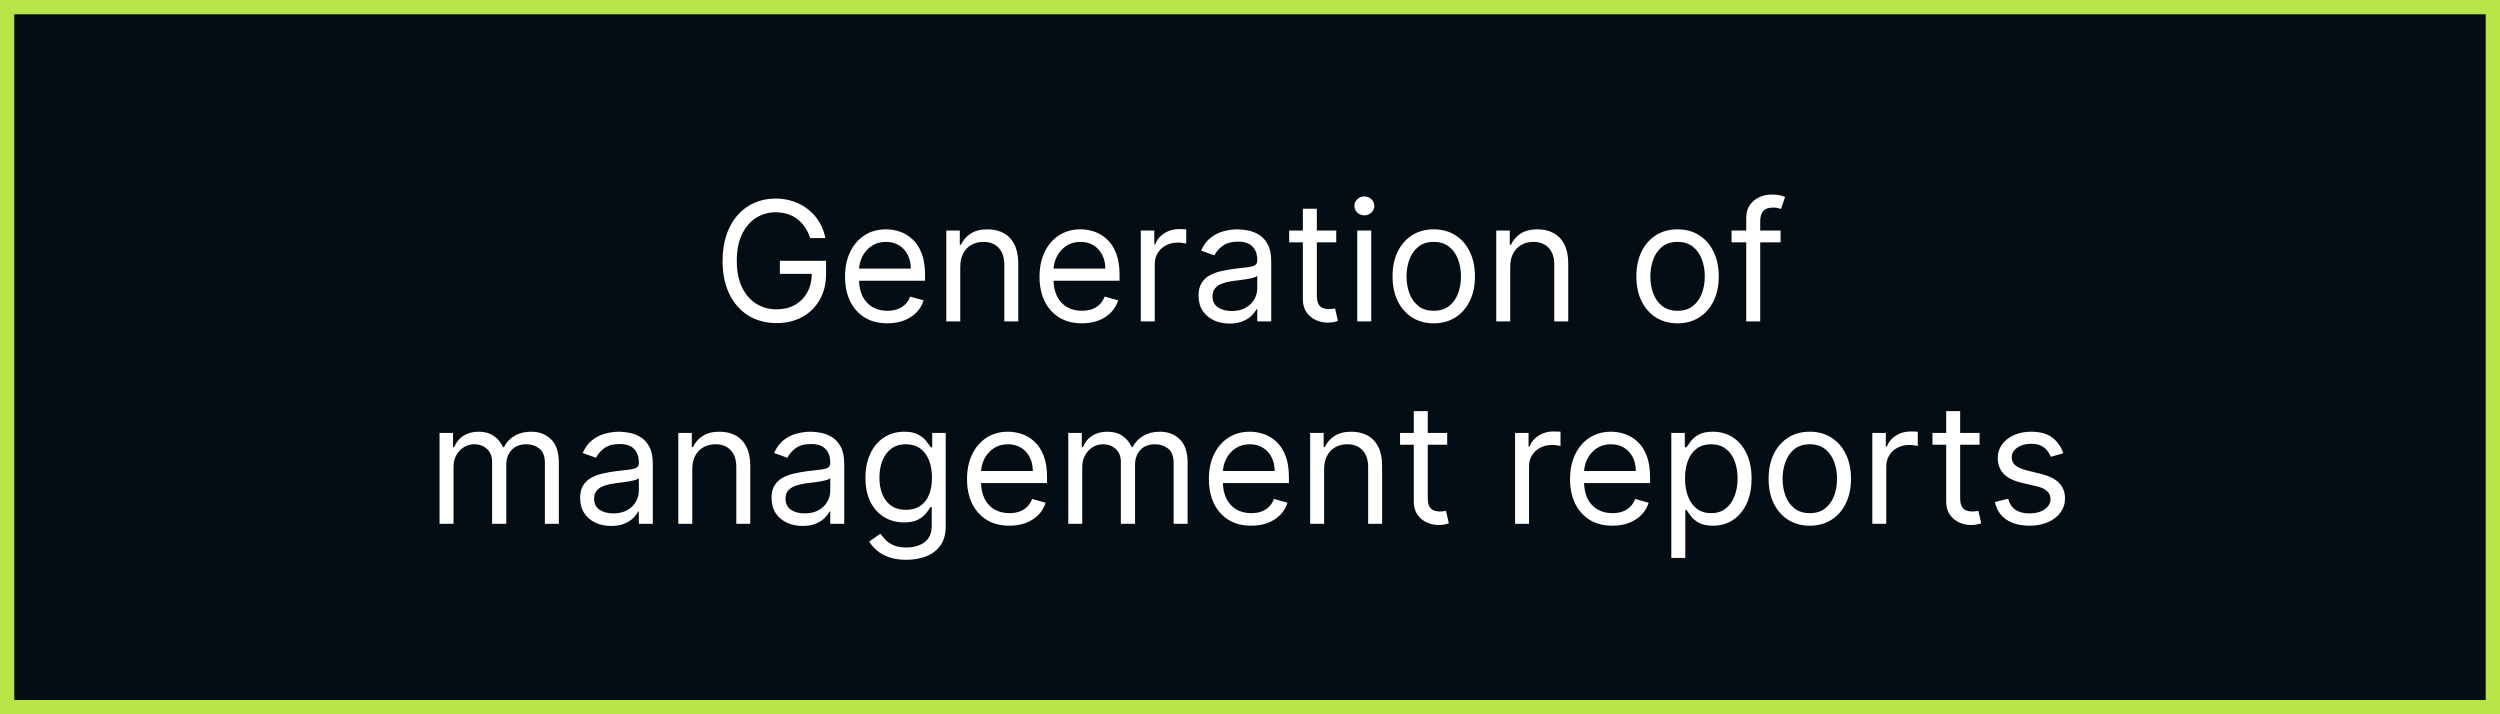 <?xml version="1.0" encoding="UTF-8"?> <svg xmlns="http://www.w3.org/2000/svg" width="210" height="60" viewBox="0 0 210 60" fill="none"><rect x="0" y="0" width="210" height="60" fill="#808080" stroke="none"/> <rect x="0.6" y="0.6" width="208.8" height="58.8" fill="#040D14" stroke="#B8E649" stroke-width="1.2"></rect> <path d="M68.055 20C67.946 19.665 67.802 19.365 67.623 19.1C67.447 18.832 67.237 18.603 66.992 18.414C66.75 18.225 66.475 18.081 66.166 17.982C65.858 17.882 65.52 17.832 65.152 17.832C64.549 17.832 64 17.988 63.507 18.3C63.013 18.611 62.62 19.07 62.328 19.677C62.036 20.283 61.891 21.027 61.891 21.909C61.891 22.791 62.038 23.535 62.333 24.141C62.628 24.748 63.028 25.207 63.531 25.518C64.035 25.83 64.602 25.986 65.232 25.986C65.815 25.986 66.329 25.861 66.773 25.613C67.22 25.361 67.568 25.006 67.817 24.549C68.069 24.088 68.195 23.546 68.195 22.923L68.573 23.003H65.51V21.909H69.388V23.003C69.388 23.841 69.209 24.57 68.851 25.19C68.496 25.81 68.006 26.291 67.379 26.632C66.756 26.97 66.04 27.139 65.232 27.139C64.33 27.139 63.538 26.927 62.855 26.503C62.176 26.079 61.645 25.475 61.264 24.693C60.886 23.911 60.697 22.983 60.697 21.909C60.697 21.104 60.805 20.38 61.021 19.736C61.239 19.09 61.548 18.54 61.945 18.086C62.343 17.632 62.814 17.284 63.357 17.042C63.901 16.8 64.499 16.679 65.152 16.679C65.689 16.679 66.189 16.76 66.653 16.923C67.121 17.082 67.537 17.309 67.901 17.604C68.269 17.895 68.576 18.245 68.821 18.653C69.066 19.057 69.235 19.506 69.328 20H68.055ZM74.542 27.159C73.806 27.159 73.172 26.997 72.638 26.672C72.108 26.344 71.698 25.886 71.41 25.3C71.125 24.71 70.983 24.024 70.983 23.241C70.983 22.459 71.125 21.77 71.41 21.173C71.698 20.573 72.1 20.106 72.613 19.771C73.13 19.433 73.734 19.264 74.423 19.264C74.821 19.264 75.213 19.331 75.601 19.463C75.989 19.596 76.342 19.811 76.66 20.109C76.978 20.404 77.232 20.796 77.421 21.283C77.61 21.77 77.704 22.37 77.704 23.082V23.579H71.818V22.565H76.511C76.511 22.134 76.425 21.75 76.252 21.412C76.083 21.074 75.841 20.807 75.526 20.611C75.215 20.416 74.847 20.318 74.423 20.318C73.956 20.318 73.551 20.434 73.21 20.666C72.872 20.895 72.612 21.193 72.429 21.561C72.247 21.929 72.156 22.323 72.156 22.744V23.421C72.156 23.997 72.255 24.486 72.454 24.887C72.656 25.285 72.936 25.588 73.294 25.797C73.652 26.002 74.068 26.105 74.542 26.105C74.85 26.105 75.129 26.062 75.377 25.976C75.629 25.886 75.846 25.754 76.029 25.578C76.211 25.399 76.352 25.177 76.451 24.912L77.585 25.23C77.466 25.615 77.265 25.953 76.983 26.244C76.701 26.533 76.353 26.758 75.939 26.921C75.525 27.079 75.059 27.159 74.542 27.159ZM80.662 22.406V27H79.489V19.364H80.622V20.557H80.722C80.901 20.169 81.173 19.858 81.537 19.622C81.902 19.384 82.372 19.264 82.949 19.264C83.466 19.264 83.919 19.37 84.306 19.582C84.694 19.791 84.996 20.109 85.211 20.537C85.427 20.961 85.534 21.498 85.534 22.148V27H84.361V22.227C84.361 21.627 84.205 21.16 83.894 20.825C83.582 20.487 83.155 20.318 82.611 20.318C82.237 20.318 81.902 20.399 81.607 20.562C81.315 20.724 81.085 20.961 80.916 21.273C80.747 21.584 80.662 21.962 80.662 22.406ZM90.88 27.159C90.144 27.159 89.51 26.997 88.976 26.672C88.446 26.344 88.036 25.886 87.748 25.3C87.463 24.71 87.32 24.024 87.32 23.241C87.32 22.459 87.463 21.77 87.748 21.173C88.036 20.573 88.437 20.106 88.951 19.771C89.468 19.433 90.071 19.264 90.761 19.264C91.159 19.264 91.551 19.331 91.939 19.463C92.327 19.596 92.68 19.811 92.998 20.109C93.316 20.404 93.57 20.796 93.759 21.283C93.948 21.77 94.042 22.37 94.042 23.082V23.579H88.156V22.565H92.849C92.849 22.134 92.763 21.75 92.59 21.412C92.421 21.074 92.179 20.807 91.864 20.611C91.553 20.416 91.185 20.318 90.761 20.318C90.293 20.318 89.889 20.434 89.548 20.666C89.21 20.895 88.949 21.193 88.767 21.561C88.585 21.929 88.494 22.323 88.494 22.744V23.421C88.494 23.997 88.593 24.486 88.792 24.887C88.994 25.285 89.274 25.588 89.632 25.797C89.99 26.002 90.406 26.105 90.88 26.105C91.188 26.105 91.467 26.062 91.715 25.976C91.967 25.886 92.184 25.754 92.367 25.578C92.549 25.399 92.69 25.177 92.789 24.912L93.923 25.23C93.803 25.615 93.603 25.953 93.321 26.244C93.039 26.533 92.691 26.758 92.277 26.921C91.863 27.079 91.397 27.159 90.88 27.159ZM95.827 27V19.364H96.96V20.517H97.04C97.179 20.139 97.431 19.833 97.796 19.597C98.16 19.362 98.571 19.244 99.028 19.244C99.115 19.244 99.222 19.246 99.352 19.249C99.481 19.253 99.579 19.258 99.645 19.264V20.457C99.605 20.447 99.514 20.433 99.371 20.413C99.232 20.389 99.085 20.378 98.929 20.378C98.558 20.378 98.226 20.456 97.935 20.611C97.646 20.764 97.418 20.976 97.249 21.248C97.083 21.516 97 21.823 97 22.168V27H95.827ZM103.283 27.179C102.799 27.179 102.36 27.088 101.965 26.905C101.571 26.72 101.258 26.453 101.026 26.105C100.794 25.754 100.678 25.329 100.678 24.832C100.678 24.395 100.764 24.04 100.936 23.768C101.109 23.493 101.339 23.278 101.627 23.122C101.916 22.966 102.234 22.85 102.582 22.774C102.933 22.695 103.286 22.632 103.641 22.585C104.105 22.526 104.481 22.481 104.769 22.451C105.061 22.418 105.273 22.363 105.406 22.287C105.542 22.211 105.61 22.078 105.61 21.889V21.849C105.61 21.359 105.475 20.978 105.207 20.706C104.942 20.434 104.539 20.298 103.999 20.298C103.439 20.298 103 20.421 102.681 20.666C102.363 20.912 102.139 21.173 102.01 21.452L100.897 21.054C101.095 20.59 101.361 20.229 101.692 19.97C102.027 19.708 102.391 19.526 102.786 19.423C103.184 19.317 103.575 19.264 103.959 19.264C104.204 19.264 104.486 19.294 104.804 19.354C105.126 19.41 105.436 19.528 105.734 19.707C106.036 19.886 106.286 20.156 106.485 20.517C106.684 20.878 106.783 21.362 106.783 21.969V27H105.61V25.966H105.55C105.47 26.132 105.338 26.309 105.152 26.498C104.967 26.687 104.72 26.848 104.411 26.98C104.103 27.113 103.727 27.179 103.283 27.179ZM103.462 26.125C103.926 26.125 104.317 26.034 104.635 25.852C104.957 25.669 105.199 25.434 105.361 25.146C105.527 24.857 105.61 24.554 105.61 24.236V23.162C105.56 23.222 105.451 23.276 105.282 23.326C105.116 23.372 104.924 23.414 104.705 23.45C104.489 23.483 104.279 23.513 104.073 23.54C103.871 23.563 103.707 23.583 103.581 23.599C103.276 23.639 102.991 23.704 102.726 23.793C102.464 23.88 102.252 24.01 102.09 24.186C101.931 24.358 101.851 24.594 101.851 24.892C101.851 25.3 102.002 25.608 102.304 25.817C102.608 26.022 102.995 26.125 103.462 26.125ZM112.245 19.364V20.358H108.288V19.364H112.245ZM109.441 17.534H110.615V24.812C110.615 25.144 110.663 25.392 110.759 25.558C110.858 25.721 110.984 25.83 111.137 25.886C111.293 25.939 111.457 25.966 111.629 25.966C111.758 25.966 111.864 25.959 111.947 25.946C112.03 25.93 112.096 25.916 112.146 25.906L112.385 26.96C112.305 26.99 112.194 27.02 112.052 27.05C111.909 27.083 111.728 27.099 111.51 27.099C111.178 27.099 110.853 27.028 110.535 26.886C110.22 26.743 109.959 26.526 109.75 26.234C109.544 25.943 109.441 25.575 109.441 25.131V17.534ZM114.01 27V19.364H115.184V27H114.01ZM114.607 18.091C114.378 18.091 114.181 18.013 114.015 17.857C113.853 17.701 113.772 17.514 113.772 17.296C113.772 17.077 113.853 16.889 114.015 16.734C114.181 16.578 114.378 16.5 114.607 16.5C114.836 16.5 115.031 16.578 115.194 16.734C115.359 16.889 115.442 17.077 115.442 17.296C115.442 17.514 115.359 17.701 115.194 17.857C115.031 18.013 114.836 18.091 114.607 18.091ZM120.435 27.159C119.746 27.159 119.141 26.995 118.62 26.667C118.103 26.339 117.699 25.88 117.407 25.29C117.119 24.7 116.975 24.01 116.975 23.222C116.975 22.426 117.119 21.732 117.407 21.139C117.699 20.545 118.103 20.084 118.62 19.756C119.141 19.428 119.746 19.264 120.435 19.264C121.124 19.264 121.728 19.428 122.245 19.756C122.765 20.084 123.169 20.545 123.458 21.139C123.749 21.732 123.895 22.426 123.895 23.222C123.895 24.01 123.749 24.7 123.458 25.29C123.169 25.88 122.765 26.339 122.245 26.667C121.728 26.995 121.124 27.159 120.435 27.159ZM120.435 26.105C120.959 26.105 121.389 25.971 121.728 25.702C122.066 25.434 122.316 25.081 122.478 24.643C122.641 24.206 122.722 23.732 122.722 23.222C122.722 22.711 122.641 22.236 122.478 21.795C122.316 21.354 122.066 20.998 121.728 20.726C121.389 20.454 120.959 20.318 120.435 20.318C119.911 20.318 119.48 20.454 119.142 20.726C118.804 20.998 118.554 21.354 118.392 21.795C118.229 22.236 118.148 22.711 118.148 23.222C118.148 23.732 118.229 24.206 118.392 24.643C118.554 25.081 118.804 25.434 119.142 25.702C119.48 25.971 119.911 26.105 120.435 26.105ZM126.859 22.406V27H125.686V19.364H126.82V20.557H126.919C127.098 20.169 127.37 19.858 127.734 19.622C128.099 19.384 128.57 19.264 129.146 19.264C129.663 19.264 130.116 19.37 130.504 19.582C130.891 19.791 131.193 20.109 131.408 20.537C131.624 20.961 131.732 21.498 131.732 22.148V27H130.558V22.227C130.558 21.627 130.403 21.16 130.091 20.825C129.779 20.487 129.352 20.318 128.808 20.318C128.434 20.318 128.099 20.399 127.804 20.562C127.512 20.724 127.282 20.961 127.113 21.273C126.944 21.584 126.859 21.962 126.859 22.406ZM140.915 27.159C140.226 27.159 139.621 26.995 139.101 26.667C138.584 26.339 138.179 25.88 137.888 25.29C137.599 24.7 137.455 24.01 137.455 23.222C137.455 22.426 137.599 21.732 137.888 21.139C138.179 20.545 138.584 20.084 139.101 19.756C139.621 19.428 140.226 19.264 140.915 19.264C141.605 19.264 142.208 19.428 142.725 19.756C143.245 20.084 143.65 20.545 143.938 21.139C144.23 21.732 144.376 22.426 144.376 23.222C144.376 24.01 144.23 24.7 143.938 25.29C143.65 25.88 143.245 26.339 142.725 26.667C142.208 26.995 141.605 27.159 140.915 27.159ZM140.915 26.105C141.439 26.105 141.87 25.971 142.208 25.702C142.546 25.434 142.796 25.081 142.959 24.643C143.121 24.206 143.202 23.732 143.202 23.222C143.202 22.711 143.121 22.236 142.959 21.795C142.796 21.354 142.546 20.998 142.208 20.726C141.87 20.454 141.439 20.318 140.915 20.318C140.392 20.318 139.961 20.454 139.623 20.726C139.285 20.998 139.034 21.354 138.872 21.795C138.71 22.236 138.628 22.711 138.628 23.222C138.628 23.732 138.71 24.206 138.872 24.643C139.034 25.081 139.285 25.434 139.623 25.702C139.961 25.971 140.392 26.105 140.915 26.105ZM149.567 19.364V20.358H145.451V19.364H149.567ZM146.684 27V18.31C146.684 17.872 146.786 17.508 146.992 17.216C147.197 16.924 147.464 16.706 147.792 16.56C148.12 16.414 148.467 16.341 148.831 16.341C149.12 16.341 149.355 16.364 149.537 16.41C149.72 16.457 149.856 16.5 149.945 16.54L149.607 17.554C149.547 17.534 149.464 17.509 149.358 17.479C149.256 17.45 149.12 17.435 148.951 17.435C148.563 17.435 148.283 17.532 148.111 17.728C147.941 17.924 147.857 18.21 147.857 18.588V27H146.684ZM36.922 44V36.364H38.055V37.557H38.154C38.314 37.149 38.57 36.833 38.925 36.607C39.28 36.379 39.706 36.264 40.203 36.264C40.707 36.264 41.126 36.379 41.461 36.607C41.799 36.833 42.062 37.149 42.251 37.557H42.331C42.526 37.162 42.819 36.849 43.211 36.617C43.602 36.382 44.071 36.264 44.617 36.264C45.3 36.264 45.859 36.478 46.293 36.906C46.727 37.33 46.944 37.991 46.944 38.889V44H45.771V38.889C45.771 38.326 45.617 37.923 45.309 37.681C45 37.439 44.637 37.318 44.22 37.318C43.683 37.318 43.267 37.481 42.972 37.805C42.677 38.127 42.529 38.535 42.529 39.028V44H41.336V38.77C41.336 38.336 41.195 37.986 40.914 37.721C40.632 37.452 40.269 37.318 39.825 37.318C39.52 37.318 39.235 37.399 38.97 37.562C38.708 37.724 38.496 37.95 38.334 38.238C38.174 38.523 38.095 38.853 38.095 39.227V44H36.922ZM51.337 44.179C50.853 44.179 50.414 44.088 50.019 43.906C49.625 43.72 49.312 43.453 49.08 43.105C48.847 42.754 48.731 42.33 48.731 41.832C48.731 41.395 48.818 41.04 48.99 40.769C49.162 40.493 49.393 40.278 49.681 40.122C49.969 39.966 50.288 39.85 50.636 39.774C50.987 39.695 51.34 39.632 51.695 39.585C52.159 39.526 52.535 39.481 52.823 39.451C53.115 39.418 53.327 39.363 53.459 39.287C53.595 39.211 53.663 39.078 53.663 38.889V38.849C53.663 38.359 53.529 37.978 53.261 37.706C52.995 37.434 52.593 37.298 52.053 37.298C51.492 37.298 51.053 37.421 50.735 37.666C50.417 37.911 50.193 38.173 50.064 38.452L48.95 38.054C49.149 37.59 49.414 37.229 49.746 36.97C50.081 36.708 50.445 36.526 50.84 36.423C51.237 36.317 51.628 36.264 52.013 36.264C52.258 36.264 52.54 36.294 52.858 36.354C53.179 36.41 53.489 36.528 53.788 36.707C54.089 36.886 54.34 37.156 54.538 37.517C54.737 37.878 54.837 38.362 54.837 38.969V44H53.663V42.966H53.604C53.524 43.132 53.392 43.309 53.206 43.498C53.02 43.687 52.773 43.847 52.465 43.98C52.157 44.113 51.781 44.179 51.337 44.179ZM51.516 43.125C51.98 43.125 52.371 43.034 52.689 42.852C53.01 42.669 53.252 42.434 53.415 42.146C53.581 41.857 53.663 41.554 53.663 41.236V40.162C53.614 40.222 53.504 40.276 53.335 40.326C53.169 40.372 52.977 40.414 52.758 40.45C52.543 40.483 52.333 40.513 52.127 40.54C51.925 40.563 51.761 40.583 51.635 40.599C51.33 40.639 51.045 40.704 50.78 40.793C50.518 40.88 50.306 41.01 50.144 41.186C49.984 41.358 49.905 41.594 49.905 41.892C49.905 42.3 50.056 42.608 50.357 42.817C50.662 43.022 51.048 43.125 51.516 43.125ZM58.151 39.406V44H56.978V36.364H58.112V37.557H58.211C58.39 37.169 58.662 36.858 59.026 36.622C59.391 36.383 59.862 36.264 60.438 36.264C60.955 36.264 61.408 36.37 61.796 36.582C62.183 36.791 62.485 37.109 62.7 37.537C62.916 37.961 63.024 38.498 63.024 39.148V44H61.85V39.227C61.85 38.627 61.694 38.16 61.383 37.825C61.071 37.487 60.644 37.318 60.1 37.318C59.726 37.318 59.391 37.399 59.096 37.562C58.804 37.724 58.574 37.961 58.405 38.273C58.236 38.584 58.151 38.962 58.151 39.406ZM67.415 44.179C66.931 44.179 66.492 44.088 66.097 43.906C65.703 43.72 65.39 43.453 65.158 43.105C64.926 42.754 64.81 42.33 64.81 41.832C64.81 41.395 64.896 41.04 65.068 40.769C65.24 40.493 65.471 40.278 65.759 40.122C66.048 39.966 66.366 39.85 66.714 39.774C67.065 39.695 67.418 39.632 67.773 39.585C68.237 39.526 68.613 39.481 68.901 39.451C69.193 39.418 69.405 39.363 69.538 39.287C69.674 39.211 69.742 39.078 69.742 38.889V38.849C69.742 38.359 69.607 37.978 69.339 37.706C69.074 37.434 68.671 37.298 68.131 37.298C67.57 37.298 67.131 37.421 66.813 37.666C66.495 37.911 66.271 38.173 66.142 38.452L65.028 38.054C65.227 37.59 65.492 37.229 65.824 36.97C66.159 36.708 66.523 36.526 66.918 36.423C67.315 36.317 67.706 36.264 68.091 36.264C68.336 36.264 68.618 36.294 68.936 36.354C69.258 36.41 69.567 36.528 69.866 36.707C70.167 36.886 70.418 37.156 70.617 37.517C70.815 37.878 70.915 38.362 70.915 38.969V44H69.742V42.966H69.682C69.602 43.132 69.47 43.309 69.284 43.498C69.099 43.687 68.852 43.847 68.543 43.98C68.235 44.113 67.859 44.179 67.415 44.179ZM67.594 43.125C68.058 43.125 68.449 43.034 68.767 42.852C69.088 42.669 69.331 42.434 69.493 42.146C69.659 41.857 69.742 41.554 69.742 41.236V40.162C69.692 40.222 69.582 40.276 69.413 40.326C69.248 40.372 69.055 40.414 68.837 40.45C68.621 40.483 68.411 40.513 68.205 40.54C68.003 40.563 67.839 40.583 67.713 40.599C67.408 40.639 67.123 40.704 66.858 40.793C66.596 40.88 66.384 41.01 66.222 41.186C66.062 41.358 65.983 41.594 65.983 41.892C65.983 42.3 66.134 42.608 66.435 42.817C66.74 43.022 67.126 43.125 67.594 43.125ZM76.139 47.023C75.572 47.023 75.085 46.95 74.677 46.804C74.269 46.661 73.93 46.472 73.658 46.237C73.389 46.005 73.176 45.757 73.016 45.492L73.951 44.835C74.057 44.974 74.192 45.133 74.354 45.312C74.516 45.495 74.738 45.652 75.02 45.785C75.305 45.921 75.678 45.989 76.139 45.989C76.755 45.989 77.264 45.84 77.665 45.541C78.066 45.243 78.266 44.776 78.266 44.139V42.588H78.167C78.081 42.727 77.958 42.9 77.799 43.105C77.643 43.307 77.418 43.488 77.123 43.647C76.831 43.803 76.437 43.881 75.94 43.881C75.323 43.881 74.77 43.735 74.279 43.443C73.792 43.151 73.406 42.727 73.121 42.17C72.839 41.614 72.698 40.938 72.698 40.142C72.698 39.36 72.836 38.679 73.111 38.099C73.386 37.515 73.769 37.065 74.259 36.746C74.75 36.425 75.317 36.264 75.96 36.264C76.457 36.264 76.851 36.347 77.143 36.513C77.438 36.675 77.663 36.861 77.819 37.07C77.978 37.275 78.101 37.444 78.187 37.577H78.306V36.364H79.44V44.219C79.44 44.875 79.291 45.409 78.992 45.82C78.697 46.234 78.3 46.537 77.799 46.729C77.302 46.925 76.749 47.023 76.139 47.023ZM76.099 42.827C76.57 42.827 76.967 42.719 77.292 42.504C77.617 42.288 77.864 41.978 78.033 41.574C78.202 41.169 78.286 40.686 78.286 40.122C78.286 39.572 78.204 39.086 78.038 38.666C77.872 38.245 77.627 37.915 77.302 37.676C76.977 37.438 76.576 37.318 76.099 37.318C75.602 37.318 75.187 37.444 74.856 37.696C74.528 37.948 74.281 38.286 74.115 38.71C73.953 39.135 73.872 39.605 73.872 40.122C73.872 40.653 73.954 41.121 74.12 41.529C74.289 41.934 74.538 42.252 74.866 42.484C75.197 42.712 75.608 42.827 76.099 42.827ZM84.789 44.159C84.053 44.159 83.419 43.997 82.885 43.672C82.355 43.344 81.945 42.886 81.657 42.3C81.372 41.71 81.23 41.024 81.23 40.242C81.23 39.459 81.372 38.77 81.657 38.173C81.945 37.573 82.347 37.106 82.86 36.771C83.377 36.433 83.981 36.264 84.67 36.264C85.068 36.264 85.46 36.331 85.848 36.463C86.236 36.596 86.589 36.811 86.907 37.109C87.225 37.404 87.479 37.795 87.668 38.283C87.857 38.77 87.951 39.37 87.951 40.082V40.58H82.065V39.565H86.758C86.758 39.135 86.672 38.75 86.499 38.412C86.33 38.074 86.088 37.807 85.774 37.611C85.462 37.416 85.094 37.318 84.67 37.318C84.203 37.318 83.798 37.434 83.457 37.666C83.119 37.895 82.859 38.193 82.676 38.561C82.494 38.929 82.403 39.323 82.403 39.744V40.42C82.403 40.997 82.502 41.486 82.701 41.887C82.903 42.285 83.183 42.588 83.541 42.797C83.899 43.002 84.315 43.105 84.789 43.105C85.097 43.105 85.376 43.062 85.624 42.976C85.876 42.886 86.094 42.754 86.276 42.578C86.458 42.399 86.599 42.177 86.698 41.912L87.832 42.23C87.713 42.615 87.512 42.953 87.23 43.244C86.949 43.533 86.601 43.758 86.186 43.92C85.772 44.08 85.306 44.159 84.789 44.159ZM89.736 44V36.364H90.87V37.557H90.969C91.128 37.149 91.385 36.833 91.74 36.607C92.094 36.379 92.52 36.264 93.017 36.264C93.521 36.264 93.94 36.379 94.275 36.607C94.613 36.833 94.877 37.149 95.066 37.557H95.145C95.341 37.162 95.634 36.849 96.025 36.617C96.416 36.382 96.885 36.264 97.432 36.264C98.115 36.264 98.673 36.478 99.107 36.906C99.542 37.33 99.759 37.991 99.759 38.889V44H98.585V38.889C98.585 38.326 98.431 37.923 98.123 37.681C97.815 37.439 97.452 37.318 97.034 37.318C96.497 37.318 96.081 37.481 95.786 37.805C95.491 38.127 95.344 38.535 95.344 39.028V44H94.151V38.77C94.151 38.336 94.01 37.986 93.728 37.721C93.446 37.452 93.084 37.318 92.639 37.318C92.335 37.318 92.049 37.399 91.784 37.562C91.522 37.724 91.31 37.95 91.148 38.238C90.989 38.523 90.909 38.853 90.909 39.227V44H89.736ZM105.106 44.159C104.37 44.159 103.735 43.997 103.202 43.672C102.671 43.344 102.262 42.886 101.974 42.3C101.689 41.71 101.546 41.024 101.546 40.242C101.546 39.459 101.689 38.77 101.974 38.173C102.262 37.573 102.663 37.106 103.177 36.771C103.694 36.433 104.297 36.264 104.986 36.264C105.384 36.264 105.777 36.331 106.165 36.463C106.552 36.596 106.905 36.811 107.224 37.109C107.542 37.404 107.795 37.795 107.984 38.283C108.173 38.77 108.268 39.37 108.268 40.082V40.58H102.381V39.565H107.074C107.074 39.135 106.988 38.75 106.816 38.412C106.647 38.074 106.405 37.807 106.09 37.611C105.778 37.416 105.411 37.318 104.986 37.318C104.519 37.318 104.115 37.434 103.773 37.666C103.435 37.895 103.175 38.193 102.993 38.561C102.81 38.929 102.719 39.323 102.719 39.744V40.42C102.719 40.997 102.819 41.486 103.018 41.887C103.22 42.285 103.5 42.588 103.858 42.797C104.216 43.002 104.632 43.105 105.106 43.105C105.414 43.105 105.692 43.062 105.941 42.976C106.193 42.886 106.41 42.754 106.592 42.578C106.774 42.399 106.915 42.177 107.015 41.912L108.148 42.23C108.029 42.615 107.828 42.953 107.547 43.244C107.265 43.533 106.917 43.758 106.503 43.92C106.088 44.08 105.623 44.159 105.106 44.159ZM111.226 39.406V44H110.052V36.364H111.186V37.557H111.285C111.464 37.169 111.736 36.858 112.101 36.622C112.465 36.383 112.936 36.264 113.513 36.264C114.03 36.264 114.482 36.37 114.87 36.582C115.258 36.791 115.559 37.109 115.775 37.537C115.99 37.961 116.098 38.498 116.098 39.148V44H114.925V39.227C114.925 38.627 114.769 38.16 114.457 37.825C114.146 37.487 113.718 37.318 113.175 37.318C112.8 37.318 112.465 37.399 112.17 37.562C111.879 37.724 111.648 37.961 111.479 38.273C111.31 38.584 111.226 38.962 111.226 39.406ZM121.563 36.364V37.358H117.605V36.364H121.563ZM118.759 34.534H119.932V41.812C119.932 42.144 119.98 42.392 120.076 42.558C120.176 42.721 120.302 42.83 120.454 42.886C120.61 42.939 120.774 42.966 120.946 42.966C121.076 42.966 121.182 42.959 121.265 42.946C121.347 42.929 121.414 42.916 121.463 42.906L121.702 43.96C121.623 43.99 121.511 44.02 121.369 44.05C121.226 44.083 121.046 44.099 120.827 44.099C120.496 44.099 120.171 44.028 119.853 43.886C119.538 43.743 119.276 43.526 119.067 43.234C118.862 42.943 118.759 42.575 118.759 42.131V34.534ZM127.265 44V36.364H128.399V37.517H128.478C128.618 37.139 128.869 36.833 129.234 36.597C129.599 36.362 130.01 36.244 130.467 36.244C130.553 36.244 130.661 36.246 130.79 36.249C130.919 36.253 131.017 36.258 131.083 36.264V37.457C131.044 37.447 130.953 37.432 130.81 37.413C130.671 37.389 130.523 37.378 130.368 37.378C129.996 37.378 129.665 37.456 129.373 37.611C129.085 37.764 128.856 37.976 128.687 38.248C128.521 38.516 128.439 38.823 128.439 39.168V44H127.265ZM135.444 44.159C134.708 44.159 134.073 43.997 133.539 43.672C133.009 43.344 132.6 42.886 132.311 42.3C132.026 41.71 131.884 41.024 131.884 40.242C131.884 39.459 132.026 38.77 132.311 38.173C132.6 37.573 133.001 37.106 133.515 36.771C134.032 36.433 134.635 36.264 135.324 36.264C135.722 36.264 136.115 36.331 136.502 36.463C136.89 36.596 137.243 36.811 137.561 37.109C137.88 37.404 138.133 37.795 138.322 38.283C138.511 38.77 138.605 39.37 138.605 40.082V40.58H132.719V39.565H137.412C137.412 39.135 137.326 38.75 137.154 38.412C136.985 38.074 136.743 37.807 136.428 37.611C136.116 37.416 135.748 37.318 135.324 37.318C134.857 37.318 134.453 37.434 134.111 37.666C133.773 37.895 133.513 38.193 133.331 38.561C133.148 38.929 133.057 39.323 133.057 39.744V40.42C133.057 40.997 133.157 41.486 133.355 41.887C133.558 42.285 133.838 42.588 134.196 42.797C134.554 43.002 134.97 43.105 135.444 43.105C135.752 43.105 136.03 43.062 136.279 42.976C136.531 42.886 136.748 42.754 136.93 42.578C137.112 42.399 137.253 42.177 137.353 41.912L138.486 42.23C138.367 42.615 138.166 42.953 137.885 43.244C137.603 43.533 137.255 43.758 136.841 43.92C136.426 44.08 135.961 44.159 135.444 44.159ZM140.39 46.864V36.364H141.524V37.577H141.663C141.749 37.444 141.868 37.275 142.021 37.07C142.177 36.861 142.399 36.675 142.687 36.513C142.979 36.347 143.373 36.264 143.87 36.264C144.513 36.264 145.08 36.425 145.571 36.746C146.061 37.068 146.444 37.524 146.719 38.114C146.994 38.704 147.132 39.4 147.132 40.202C147.132 41.01 146.994 41.711 146.719 42.305C146.444 42.895 146.063 43.352 145.576 43.677C145.088 43.998 144.527 44.159 143.89 44.159C143.4 44.159 143.007 44.078 142.712 43.916C142.417 43.75 142.19 43.562 142.031 43.354C141.872 43.142 141.749 42.966 141.663 42.827H141.564V46.864H140.39ZM141.544 40.182C141.544 40.758 141.628 41.267 141.797 41.708C141.966 42.146 142.213 42.489 142.538 42.737C142.863 42.983 143.261 43.105 143.731 43.105C144.222 43.105 144.631 42.976 144.959 42.717C145.291 42.456 145.539 42.104 145.705 41.663C145.874 41.219 145.958 40.725 145.958 40.182C145.958 39.645 145.876 39.161 145.71 38.73C145.547 38.296 145.301 37.953 144.969 37.701C144.641 37.446 144.228 37.318 143.731 37.318C143.254 37.318 142.853 37.439 142.528 37.681C142.203 37.92 141.958 38.255 141.792 38.685C141.627 39.113 141.544 39.612 141.544 40.182ZM152.024 44.159C151.334 44.159 150.73 43.995 150.209 43.667C149.692 43.339 149.288 42.88 148.996 42.29C148.708 41.7 148.564 41.01 148.564 40.222C148.564 39.426 148.708 38.732 148.996 38.139C149.288 37.545 149.692 37.084 150.209 36.756C150.73 36.428 151.334 36.264 152.024 36.264C152.713 36.264 153.316 36.428 153.833 36.756C154.354 37.084 154.758 37.545 155.047 38.139C155.338 38.732 155.484 39.426 155.484 40.222C155.484 41.01 155.338 41.7 155.047 42.29C154.758 42.88 154.354 43.339 153.833 43.667C153.316 43.995 152.713 44.159 152.024 44.159ZM152.024 43.105C152.547 43.105 152.978 42.971 153.316 42.702C153.654 42.434 153.905 42.081 154.067 41.644C154.23 41.206 154.311 40.732 154.311 40.222C154.311 39.711 154.23 39.236 154.067 38.795C153.905 38.354 153.654 37.998 153.316 37.726C152.978 37.454 152.547 37.318 152.024 37.318C151.5 37.318 151.069 37.454 150.731 37.726C150.393 37.998 150.143 38.354 149.98 38.795C149.818 39.236 149.737 39.711 149.737 40.222C149.737 40.732 149.818 41.206 149.98 41.644C150.143 42.081 150.393 42.434 150.731 42.702C151.069 42.971 151.5 43.105 152.024 43.105ZM157.275 44V36.364H158.409V37.517H158.488C158.627 37.139 158.879 36.833 159.244 36.597C159.608 36.362 160.019 36.244 160.477 36.244C160.563 36.244 160.671 36.246 160.8 36.249C160.929 36.253 161.027 36.258 161.093 36.264V37.457C161.053 37.447 160.962 37.432 160.82 37.413C160.681 37.389 160.533 37.378 160.377 37.378C160.006 37.378 159.675 37.456 159.383 37.611C159.095 37.764 158.866 37.976 158.697 38.248C158.531 38.516 158.448 38.823 158.448 39.168V44H157.275ZM166.284 36.364V37.358H162.326V36.364H166.284ZM163.48 34.534H164.653V41.812C164.653 42.144 164.701 42.392 164.797 42.558C164.896 42.721 165.022 42.83 165.175 42.886C165.331 42.939 165.495 42.966 165.667 42.966C165.796 42.966 165.902 42.959 165.985 42.946C166.068 42.929 166.134 42.916 166.184 42.906L166.423 43.96C166.343 43.99 166.232 44.02 166.09 44.05C165.947 44.083 165.767 44.099 165.548 44.099C165.216 44.099 164.892 44.028 164.573 43.886C164.258 43.743 163.997 43.526 163.788 43.234C163.582 42.943 163.48 42.575 163.48 42.131V34.534ZM173.321 38.074L172.267 38.372C172.201 38.197 172.103 38.026 171.974 37.86C171.848 37.691 171.675 37.552 171.456 37.443C171.238 37.333 170.958 37.278 170.616 37.278C170.149 37.278 169.76 37.386 169.448 37.602C169.14 37.814 168.986 38.084 168.986 38.412C168.986 38.704 169.092 38.934 169.304 39.103C169.516 39.272 169.847 39.413 170.298 39.526L171.432 39.804C172.114 39.97 172.623 40.223 172.958 40.565C173.293 40.903 173.46 41.339 173.46 41.872C173.46 42.31 173.334 42.701 173.082 43.045C172.834 43.39 172.486 43.662 172.038 43.861C171.591 44.06 171.07 44.159 170.477 44.159C169.698 44.159 169.054 43.99 168.543 43.652C168.033 43.314 167.71 42.82 167.574 42.17L168.687 41.892C168.793 42.303 168.994 42.611 169.289 42.817C169.587 43.022 169.977 43.125 170.457 43.125C171.004 43.125 171.438 43.009 171.76 42.777C172.085 42.542 172.247 42.26 172.247 41.932C172.247 41.667 172.154 41.445 171.969 41.266C171.783 41.083 171.498 40.947 171.113 40.858L169.841 40.56C169.141 40.394 168.628 40.137 168.3 39.789C167.975 39.438 167.812 38.999 167.812 38.472C167.812 38.041 167.933 37.66 168.175 37.328C168.421 36.997 168.754 36.736 169.175 36.548C169.599 36.359 170.079 36.264 170.616 36.264C171.372 36.264 171.965 36.43 172.396 36.761C172.83 37.093 173.139 37.53 173.321 38.074Z" fill="white"></path> </svg> 